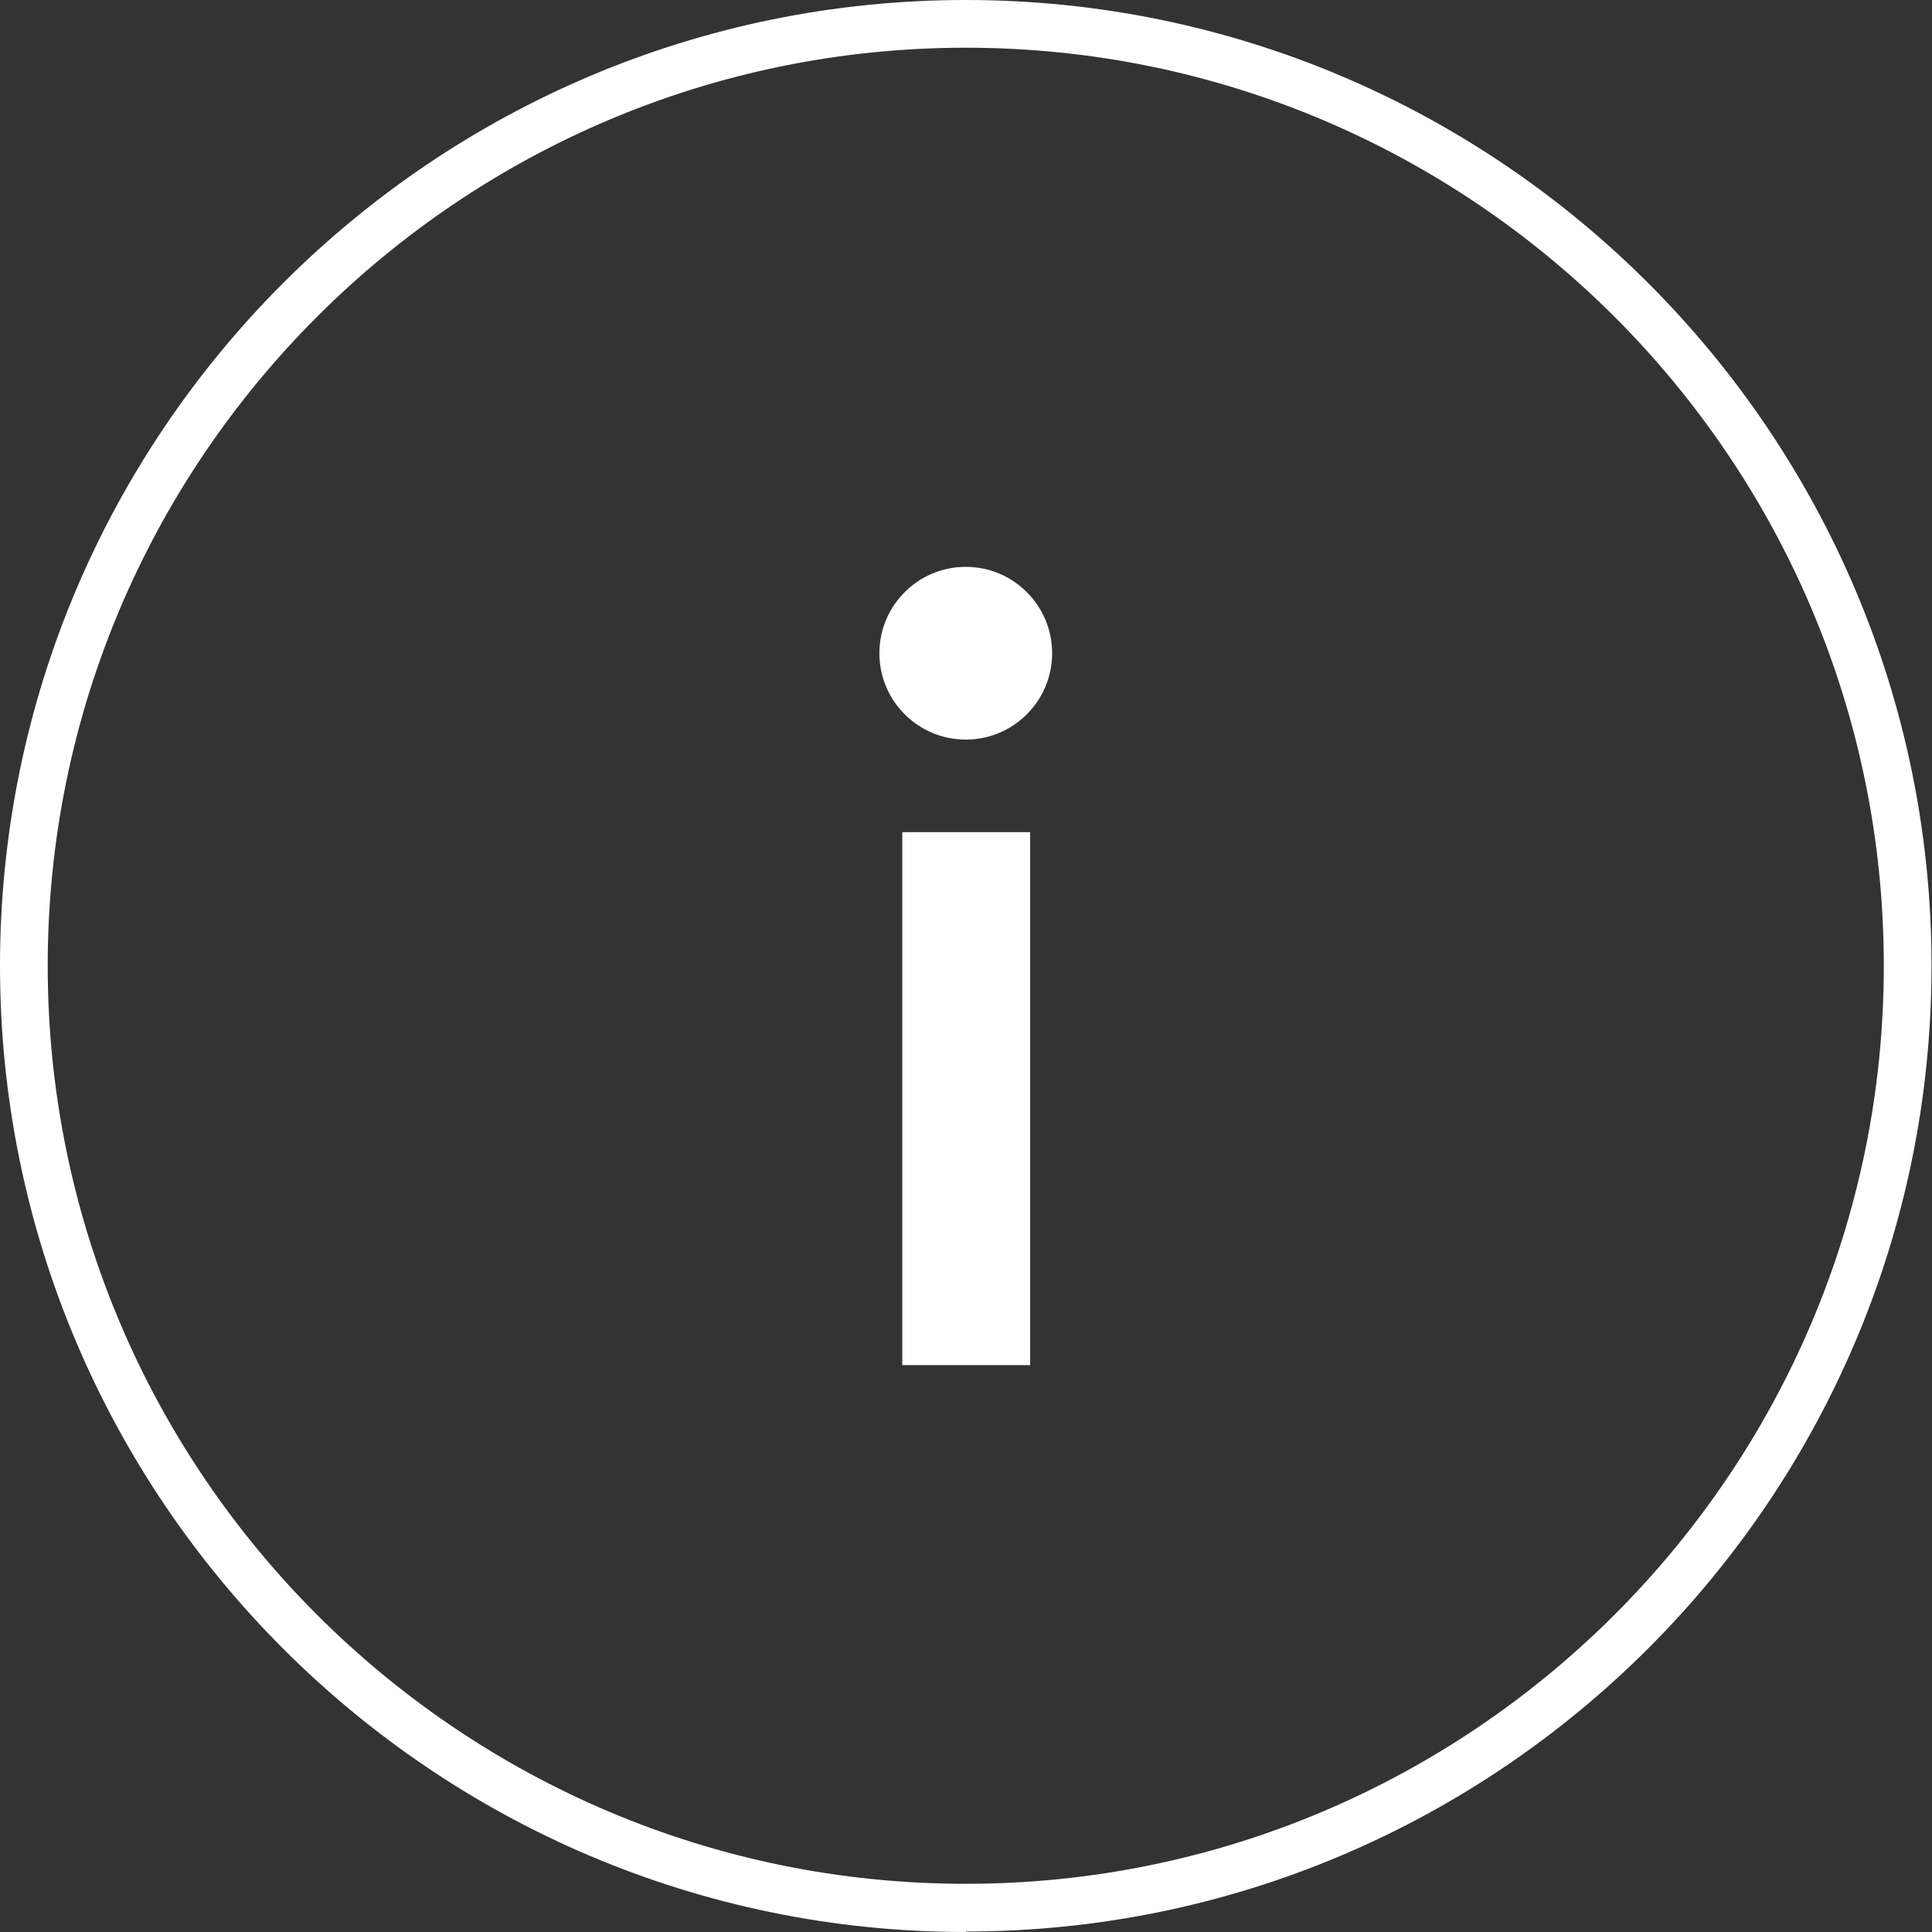 <?xml version="1.0" encoding="UTF-8"?> <svg xmlns="http://www.w3.org/2000/svg" id="_Слой_2" data-name="Слой 2" viewBox="0 0 40.49 40.49"><rect x="0" y="0" width="40.49" height="40.49" fill="#333333" stroke="none"/><defs><style> .cls-1 { fill: #fff; } </style></defs><g id="_Слой_1-2" data-name="Слой 1"><path class="cls-1" d="M20.24,40.49C9.08,40.49,0,31.41,0,20.24S9.08,0,20.24,0s20.24,9.08,20.24,20.24-9.08,20.24-20.24,20.24ZM20.24,1C9.63,1,1,9.63,1,20.24s8.63,19.24,19.24,19.24,19.24-8.63,19.24-19.24S30.85,1,20.24,1Z"></path><g><rect class="cls-1" x="18.91" y="17.44" width="2.68" height="11.17"></rect><circle class="cls-1" cx="20.24" cy="13.69" r="1.81"></circle></g></g></svg> 